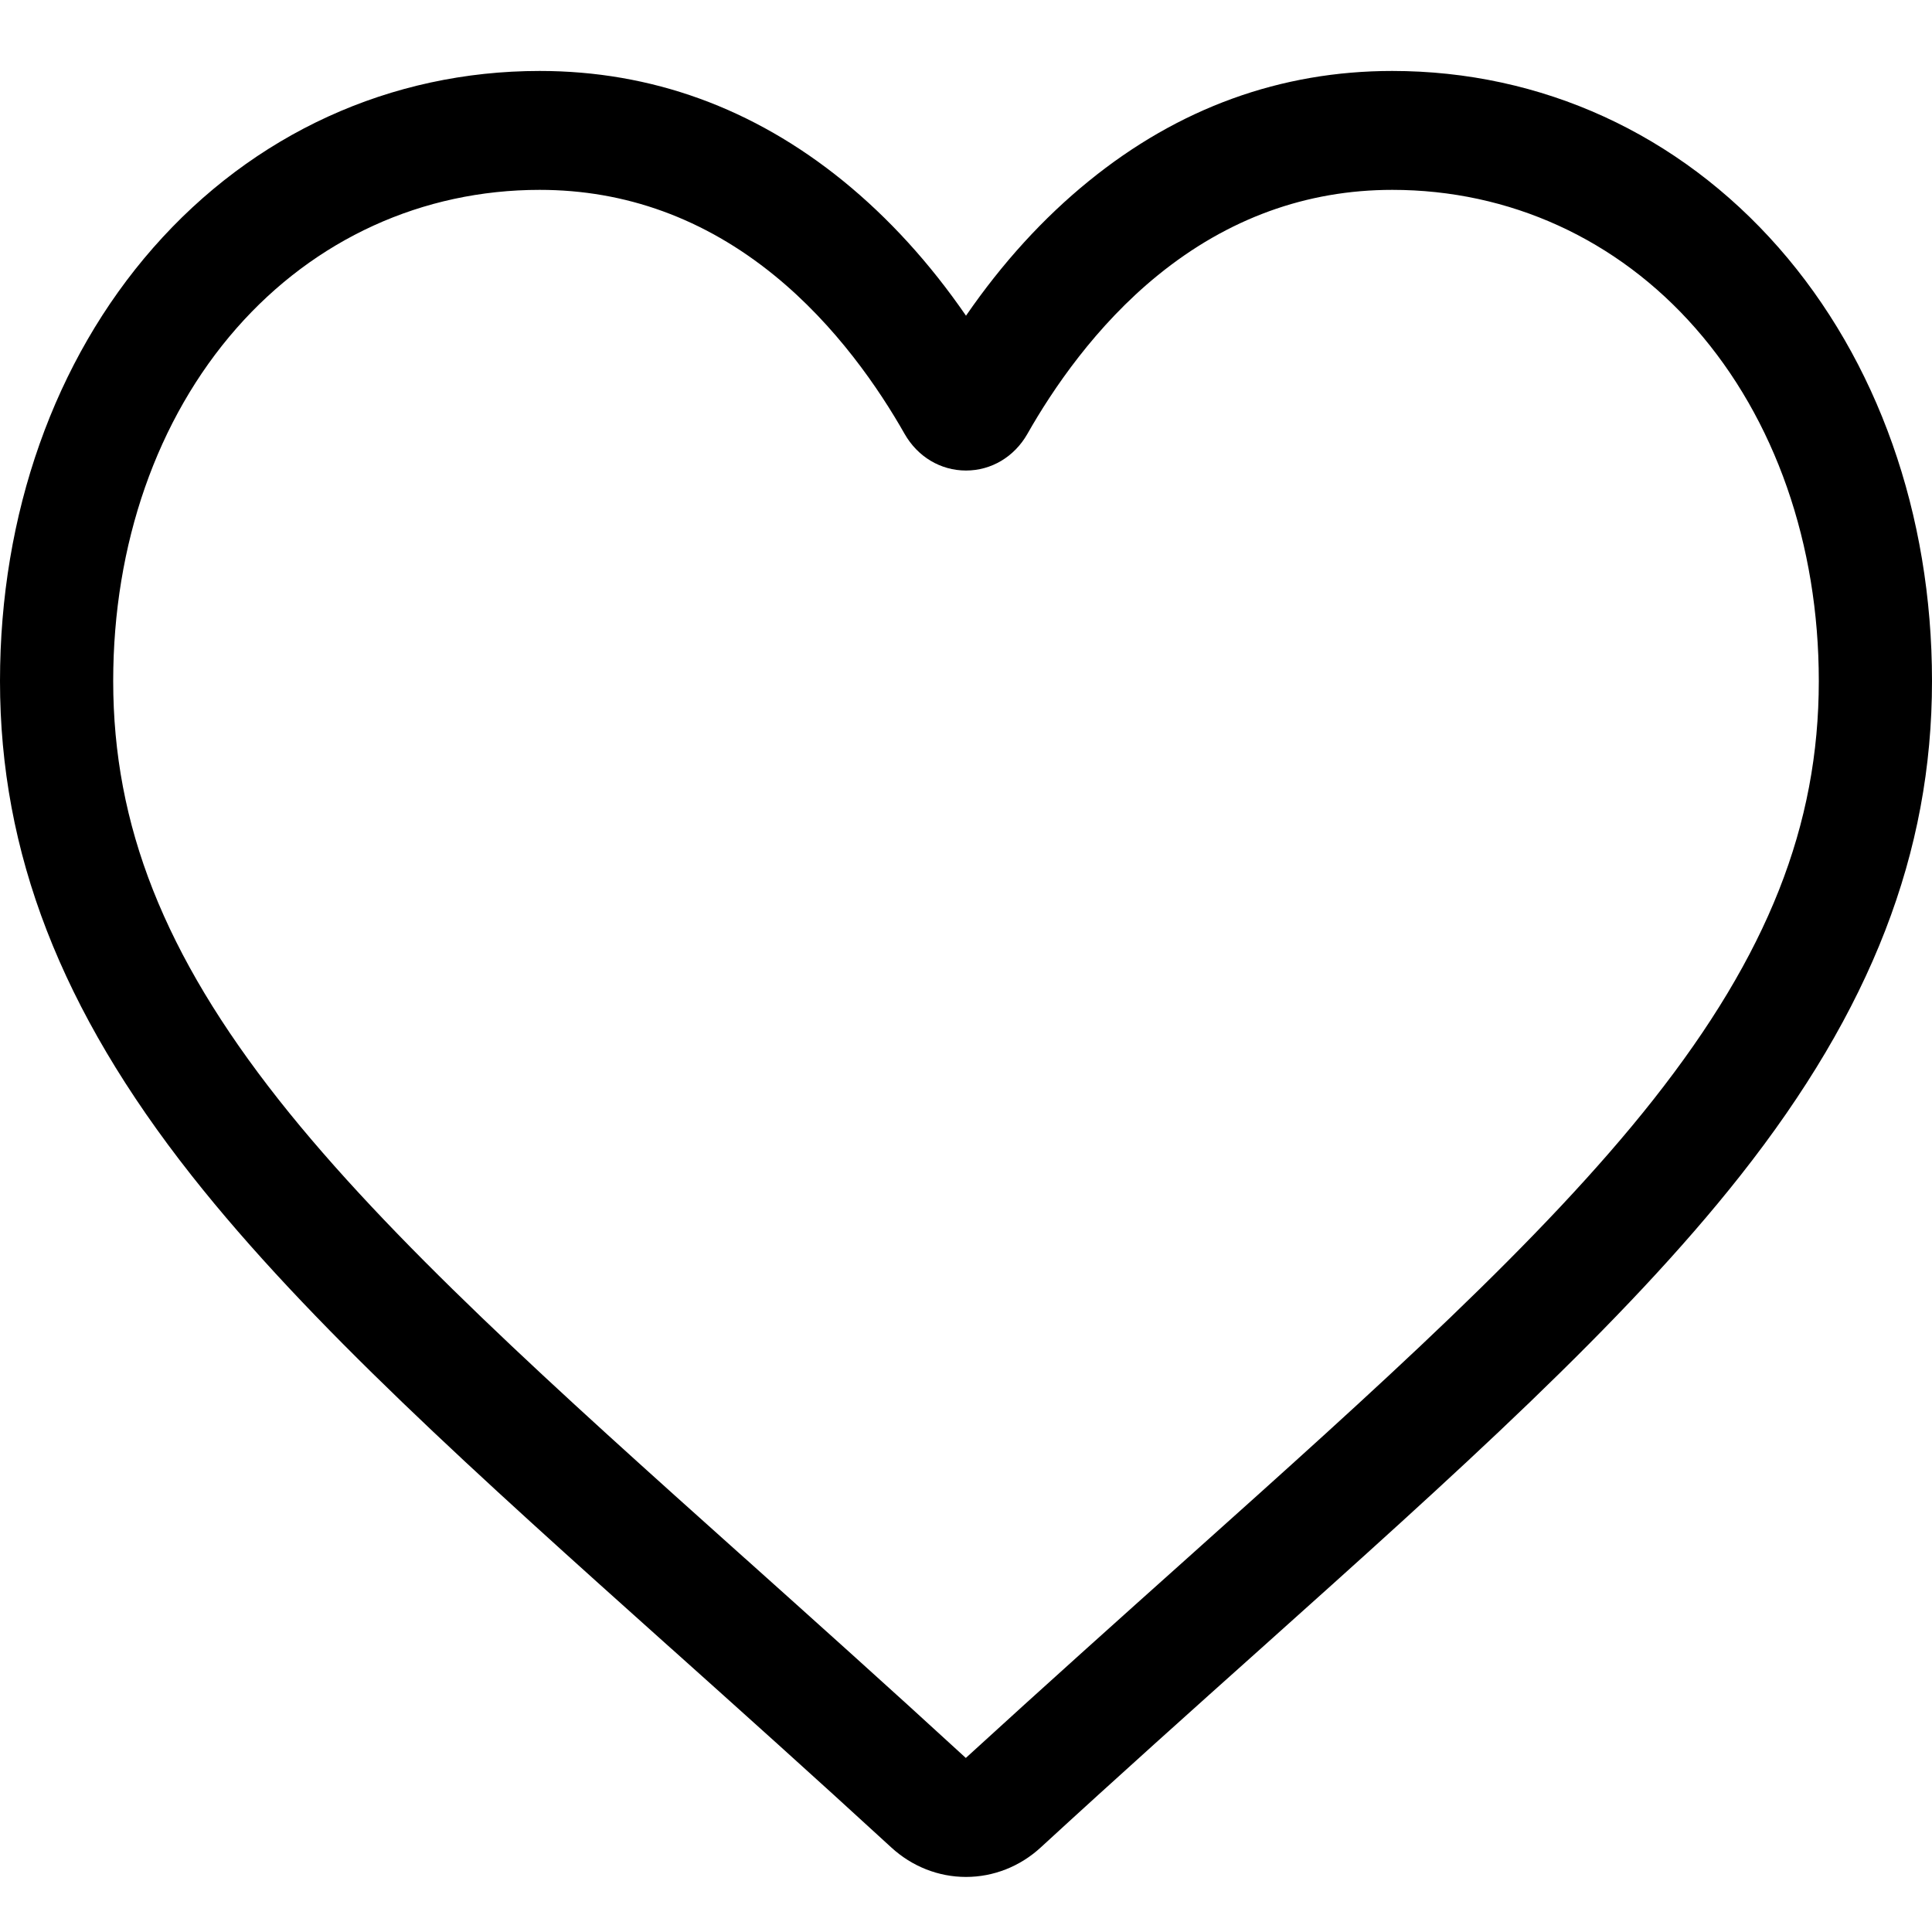 <svg width="22" height="22" viewBox="0 0 22 22" fill="none" xmlns="http://www.w3.org/2000/svg">
<path d="M11 21.373C10.687 21.373 10.385 21.254 10.149 21.037C9.261 20.221 8.404 19.453 7.648 18.776L7.644 18.773C5.428 16.788 3.514 15.075 2.182 13.386C0.693 11.499 0 9.71 0 7.755C0 5.855 0.62 4.103 1.745 2.821C2.884 1.523 4.447 0.808 6.146 0.808C7.416 0.808 8.579 1.23 9.603 2.062C10.119 2.482 10.587 2.995 11 3.595C11.413 2.995 11.881 2.482 12.398 2.062C13.421 1.23 14.584 0.808 15.854 0.808C17.553 0.808 19.116 1.523 20.255 2.821C21.38 4.103 22 5.855 22 7.755C22 9.71 21.307 11.499 19.818 13.386C18.486 15.075 16.573 16.788 14.357 18.773C13.599 19.451 12.741 20.219 11.85 21.038C11.615 21.254 11.313 21.373 11 21.373ZM6.146 2.162C4.811 2.162 3.585 2.722 2.693 3.738C1.787 4.77 1.289 6.197 1.289 7.755C1.289 9.399 1.87 10.869 3.174 12.523C4.435 14.12 6.309 15.799 8.48 17.743L8.484 17.746C9.243 18.426 10.103 19.196 10.998 20.018C11.899 19.194 12.76 18.423 13.521 17.742C15.691 15.799 17.566 14.12 18.826 12.523C20.13 10.869 20.711 9.399 20.711 7.755C20.711 6.197 20.213 4.77 19.307 3.738C18.416 2.722 17.189 2.162 15.854 2.162C14.876 2.162 13.979 2.489 13.186 3.133C12.479 3.707 11.987 4.433 11.699 4.941C11.55 5.202 11.289 5.358 11 5.358C10.711 5.358 10.45 5.202 10.301 4.941C10.013 4.433 9.521 3.707 8.814 3.133C8.021 2.489 7.124 2.162 6.146 2.162Z" fill="black"/>
</svg>
